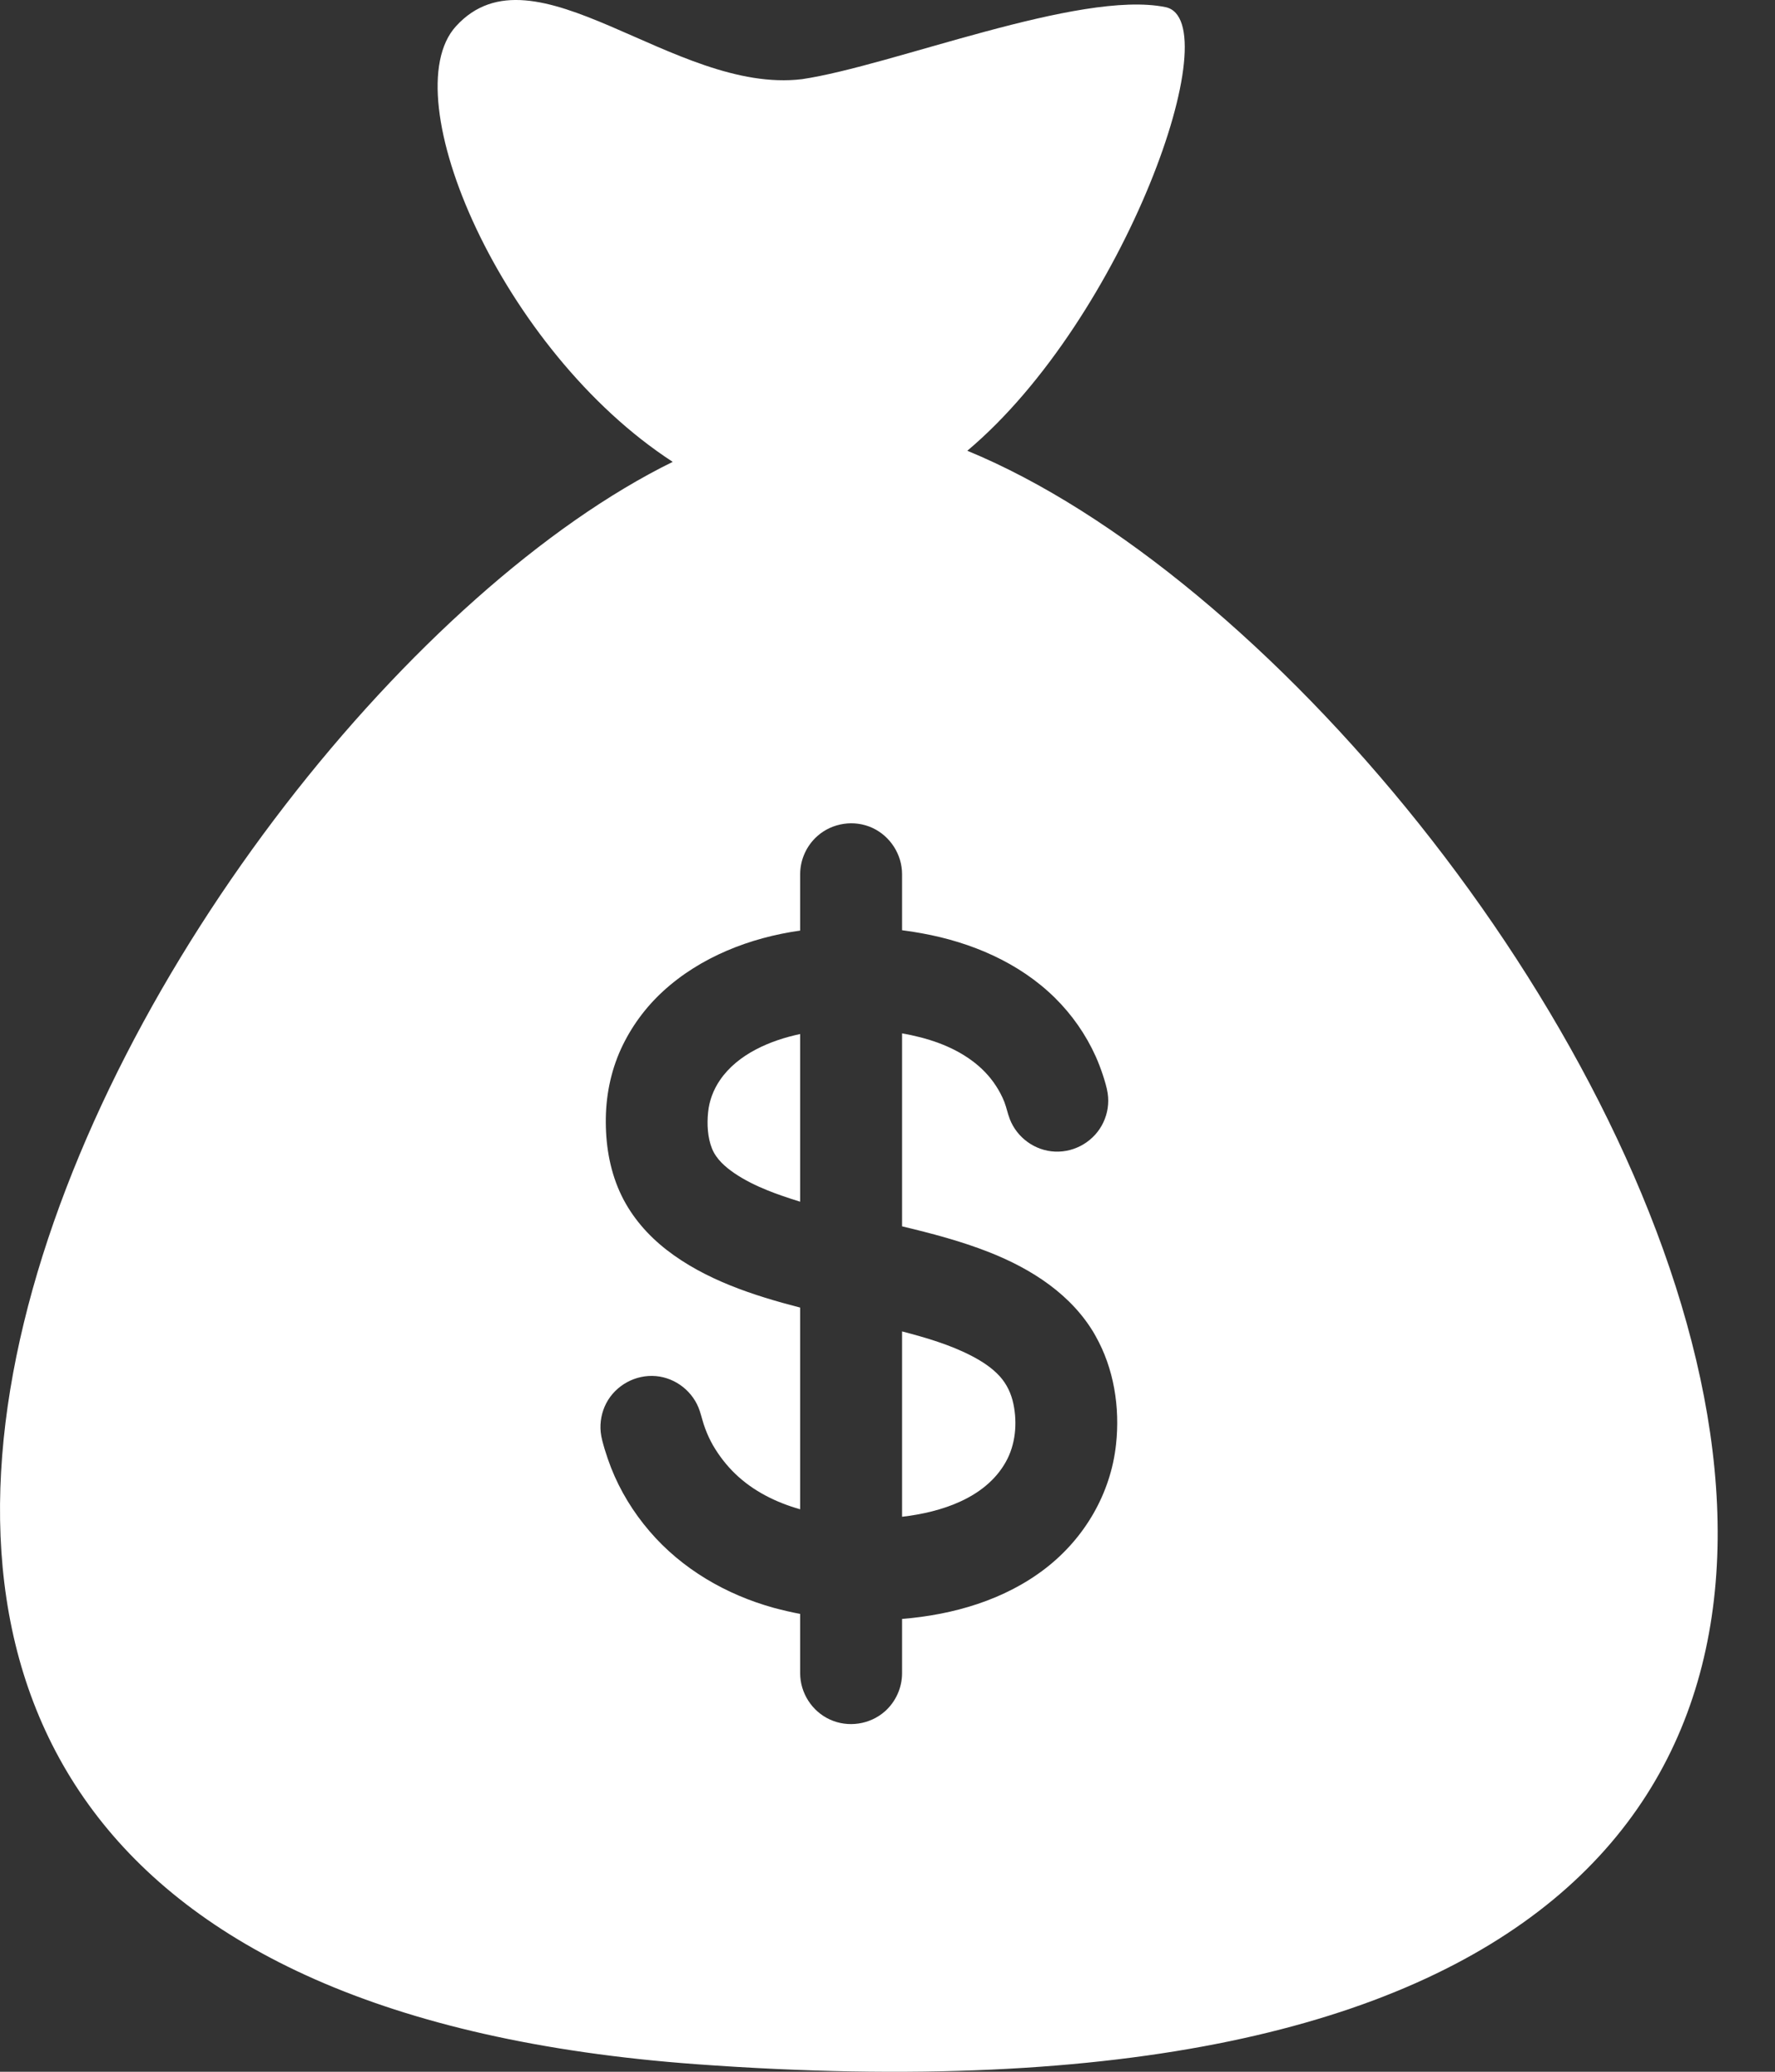 <svg xmlns="http://www.w3.org/2000/svg" width="24" height="28" viewBox="0 0 24 28" fill="none"><rect x="0" y="0" width="24" height="28" fill="#333333" stroke="none"/><path d="M13.517 18.6C13.412 18.485 13.28 18.4 13.143 18.328C12.846 18.173 12.52 18.079 12.197 17.994V20.499C12.721 20.439 13.324 20.249 13.599 19.759C13.731 19.525 13.757 19.238 13.703 18.977C13.674 18.836 13.614 18.707 13.517 18.6Z" fill="white"></path><path d="M13.597 19.764L13.599 19.759C13.598 19.761 13.597 19.762 13.597 19.764ZM9.736 14.596C9.646 14.727 9.589 14.877 9.574 15.036C9.558 15.195 9.567 15.373 9.627 15.523C9.685 15.666 9.806 15.771 9.93 15.856C10.07 15.951 10.224 16.026 10.381 16.089C10.512 16.142 10.66 16.192 10.819 16.241V13.975C10.417 14.06 9.977 14.244 9.736 14.596ZM13.61 19.74C13.606 19.746 13.603 19.752 13.599 19.759C13.603 19.751 13.607 19.746 13.61 19.74ZM13.623 19.717C13.624 19.715 13.624 19.715 13.623 19.717V19.717Z" fill="white"></path><path d="M13.079 6.092C15.209 4.303 16.633 0.272 15.757 0.096C14.593 -0.139 12.066 0.889 10.844 1.07C9.112 1.279 7.225 -0.809 6.165 0.355C5.304 1.301 6.783 4.742 9.096 6.242C2.195 9.634 -7.506 26.662 9.417 27.898C32.834 29.607 21.108 9.398 13.079 6.092ZM15.09 19.522C15.018 20.186 14.666 20.786 14.14 21.194C13.585 21.624 12.889 21.824 12.197 21.88V22.614C12.197 22.81 12.111 23 11.964 23.13C11.762 23.308 11.465 23.352 11.22 23.239C10.978 23.128 10.819 22.88 10.819 22.614V21.812C10.701 21.79 10.583 21.762 10.466 21.731C9.82 21.553 9.22 21.206 8.782 20.694C8.563 20.439 8.385 20.149 8.262 19.836C8.23 19.754 8.202 19.671 8.176 19.587C8.154 19.51 8.13 19.433 8.122 19.354C8.109 19.22 8.135 19.085 8.197 18.965C8.325 18.721 8.594 18.574 8.869 18.598C9.139 18.622 9.376 18.81 9.461 19.068C9.487 19.147 9.505 19.228 9.535 19.307C9.564 19.385 9.599 19.461 9.64 19.533C9.723 19.675 9.824 19.806 9.943 19.92C10.186 20.154 10.496 20.307 10.819 20.398V17.672C10.187 17.509 9.535 17.297 9.013 16.892C8.76 16.695 8.545 16.449 8.404 16.159C8.255 15.853 8.193 15.512 8.191 15.173C8.188 14.829 8.254 14.488 8.397 14.175C8.532 13.882 8.725 13.618 8.962 13.4C9.47 12.933 10.143 12.672 10.819 12.577V11.815C10.819 11.619 10.905 11.429 11.052 11.299C11.254 11.12 11.551 11.076 11.796 11.189C12.038 11.301 12.197 11.549 12.197 11.815V12.572C12.287 12.584 12.377 12.597 12.466 12.614C13.13 12.734 13.779 13.008 14.264 13.486C14.495 13.714 14.682 13.982 14.815 14.277C14.852 14.36 14.884 14.444 14.912 14.529C14.938 14.609 14.964 14.692 14.977 14.775C14.997 14.909 14.977 15.045 14.919 15.168C14.803 15.417 14.541 15.576 14.265 15.564C13.995 15.553 13.75 15.376 13.653 15.123C13.624 15.048 13.609 14.968 13.58 14.893C13.55 14.817 13.512 14.745 13.467 14.676C13.381 14.543 13.27 14.429 13.142 14.335C12.866 14.131 12.531 14.025 12.197 13.966V16.574C12.594 16.669 12.992 16.773 13.373 16.923C13.949 17.15 14.495 17.498 14.809 18.047C14.76 17.962 14.713 17.878 14.81 18.05C14.906 18.218 14.861 18.138 14.812 18.054C15.062 18.494 15.145 19.021 15.09 19.522Z" fill="white"></path><path d="M13.589 19.777L13.579 19.795C13.581 19.791 13.585 19.785 13.589 19.777Z" fill="white"></path></svg>